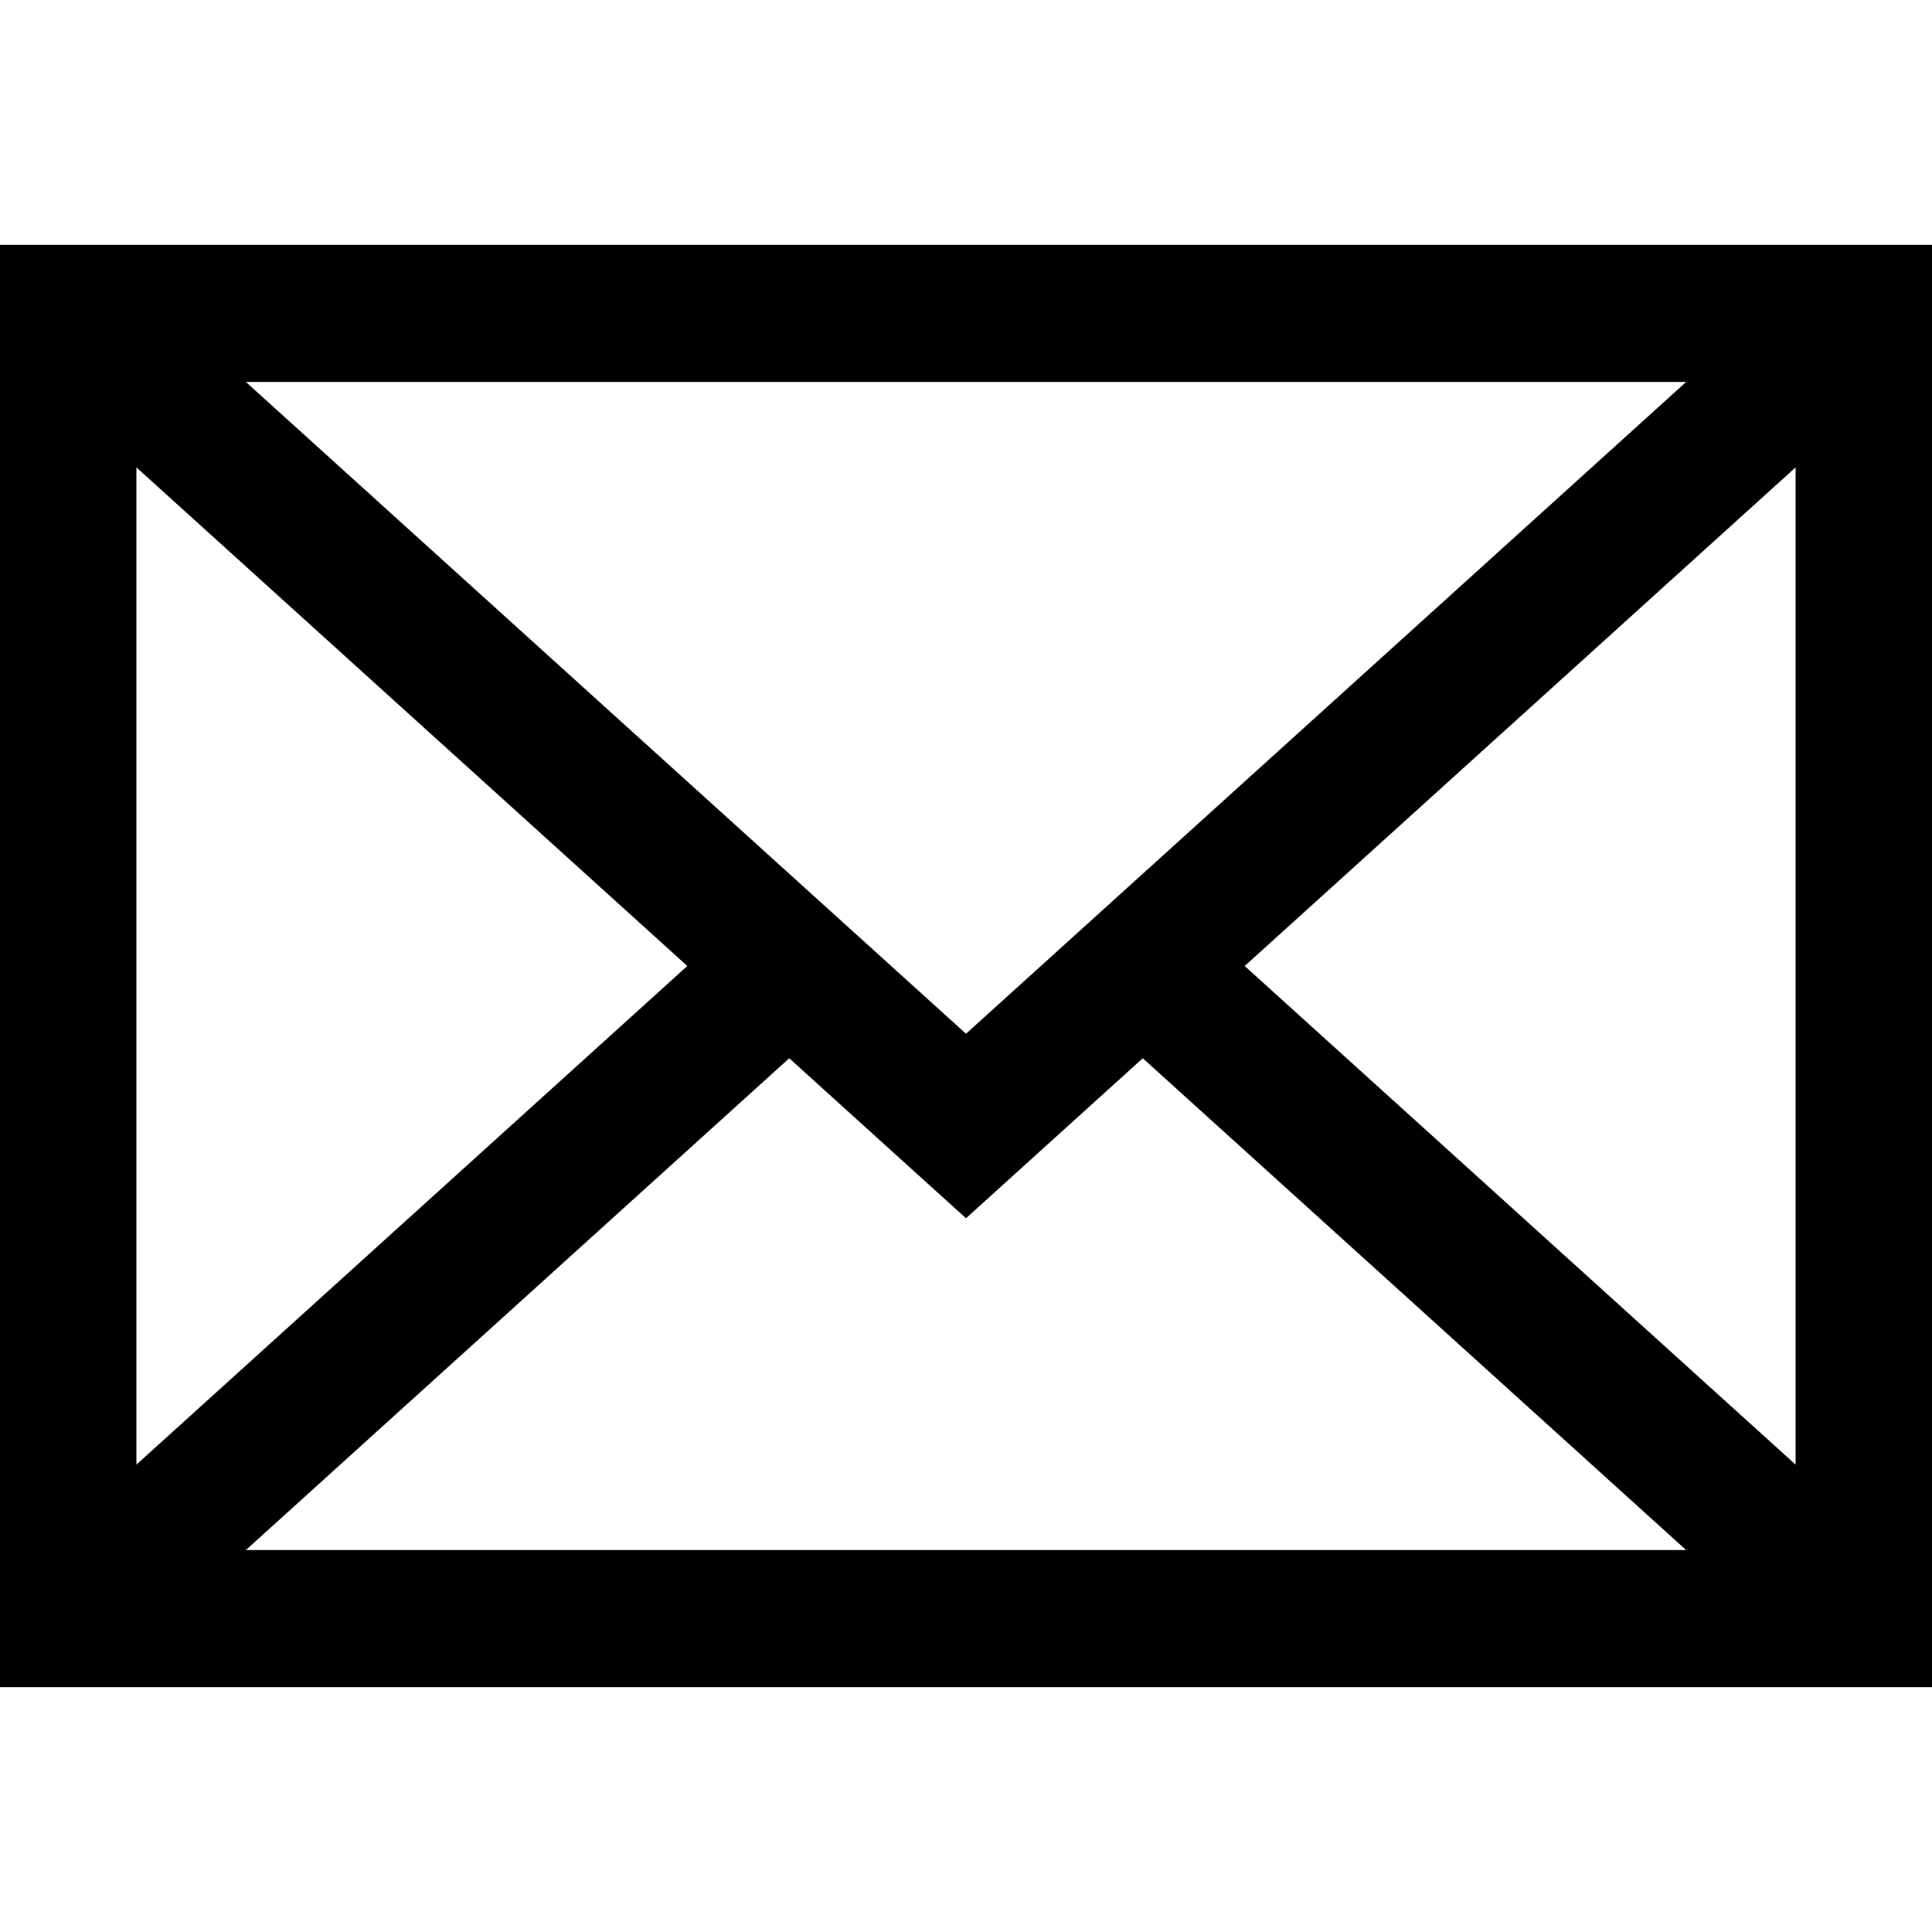 <?xml version="1.0" encoding="UTF-8"?>
<svg width="32px" height="32px" viewBox="0 0 32 32" version="1.1" xmlns="http://www.w3.org/2000/svg" xmlns:xlink="http://www.w3.org/1999/xlink">
    <!-- Generator: Sketch 59.1 (86144) - https://sketch.com -->
    <title>142106</title>
    <desc>Created with Sketch.</desc>
    <g id="Page-1" stroke="none" stroke-width="1" fill="none" fill-rule="evenodd">
        <g id="mail" transform="translate(0, 4)" fill="#000000" fill-rule="nonzero">
            <path d="M0,0.055 L0,23.945 L32,23.945 L32,0.055 L0,0.055 Z M16,13.122 L4.072,2.326 L27.928,2.326 L16,13.122 Z M11.384,12 L2.259,20.259 L2.259,3.741 L11.384,12 Z M13.072,13.528 L16,16.178 L18.928,13.528 L27.928,21.674 L4.072,21.674 L13.072,13.528 Z M20.616,12 L29.741,3.741 L29.741,20.259 L20.616,12 Z" id="Shape"></path>
        </g>
    </g>
</svg>